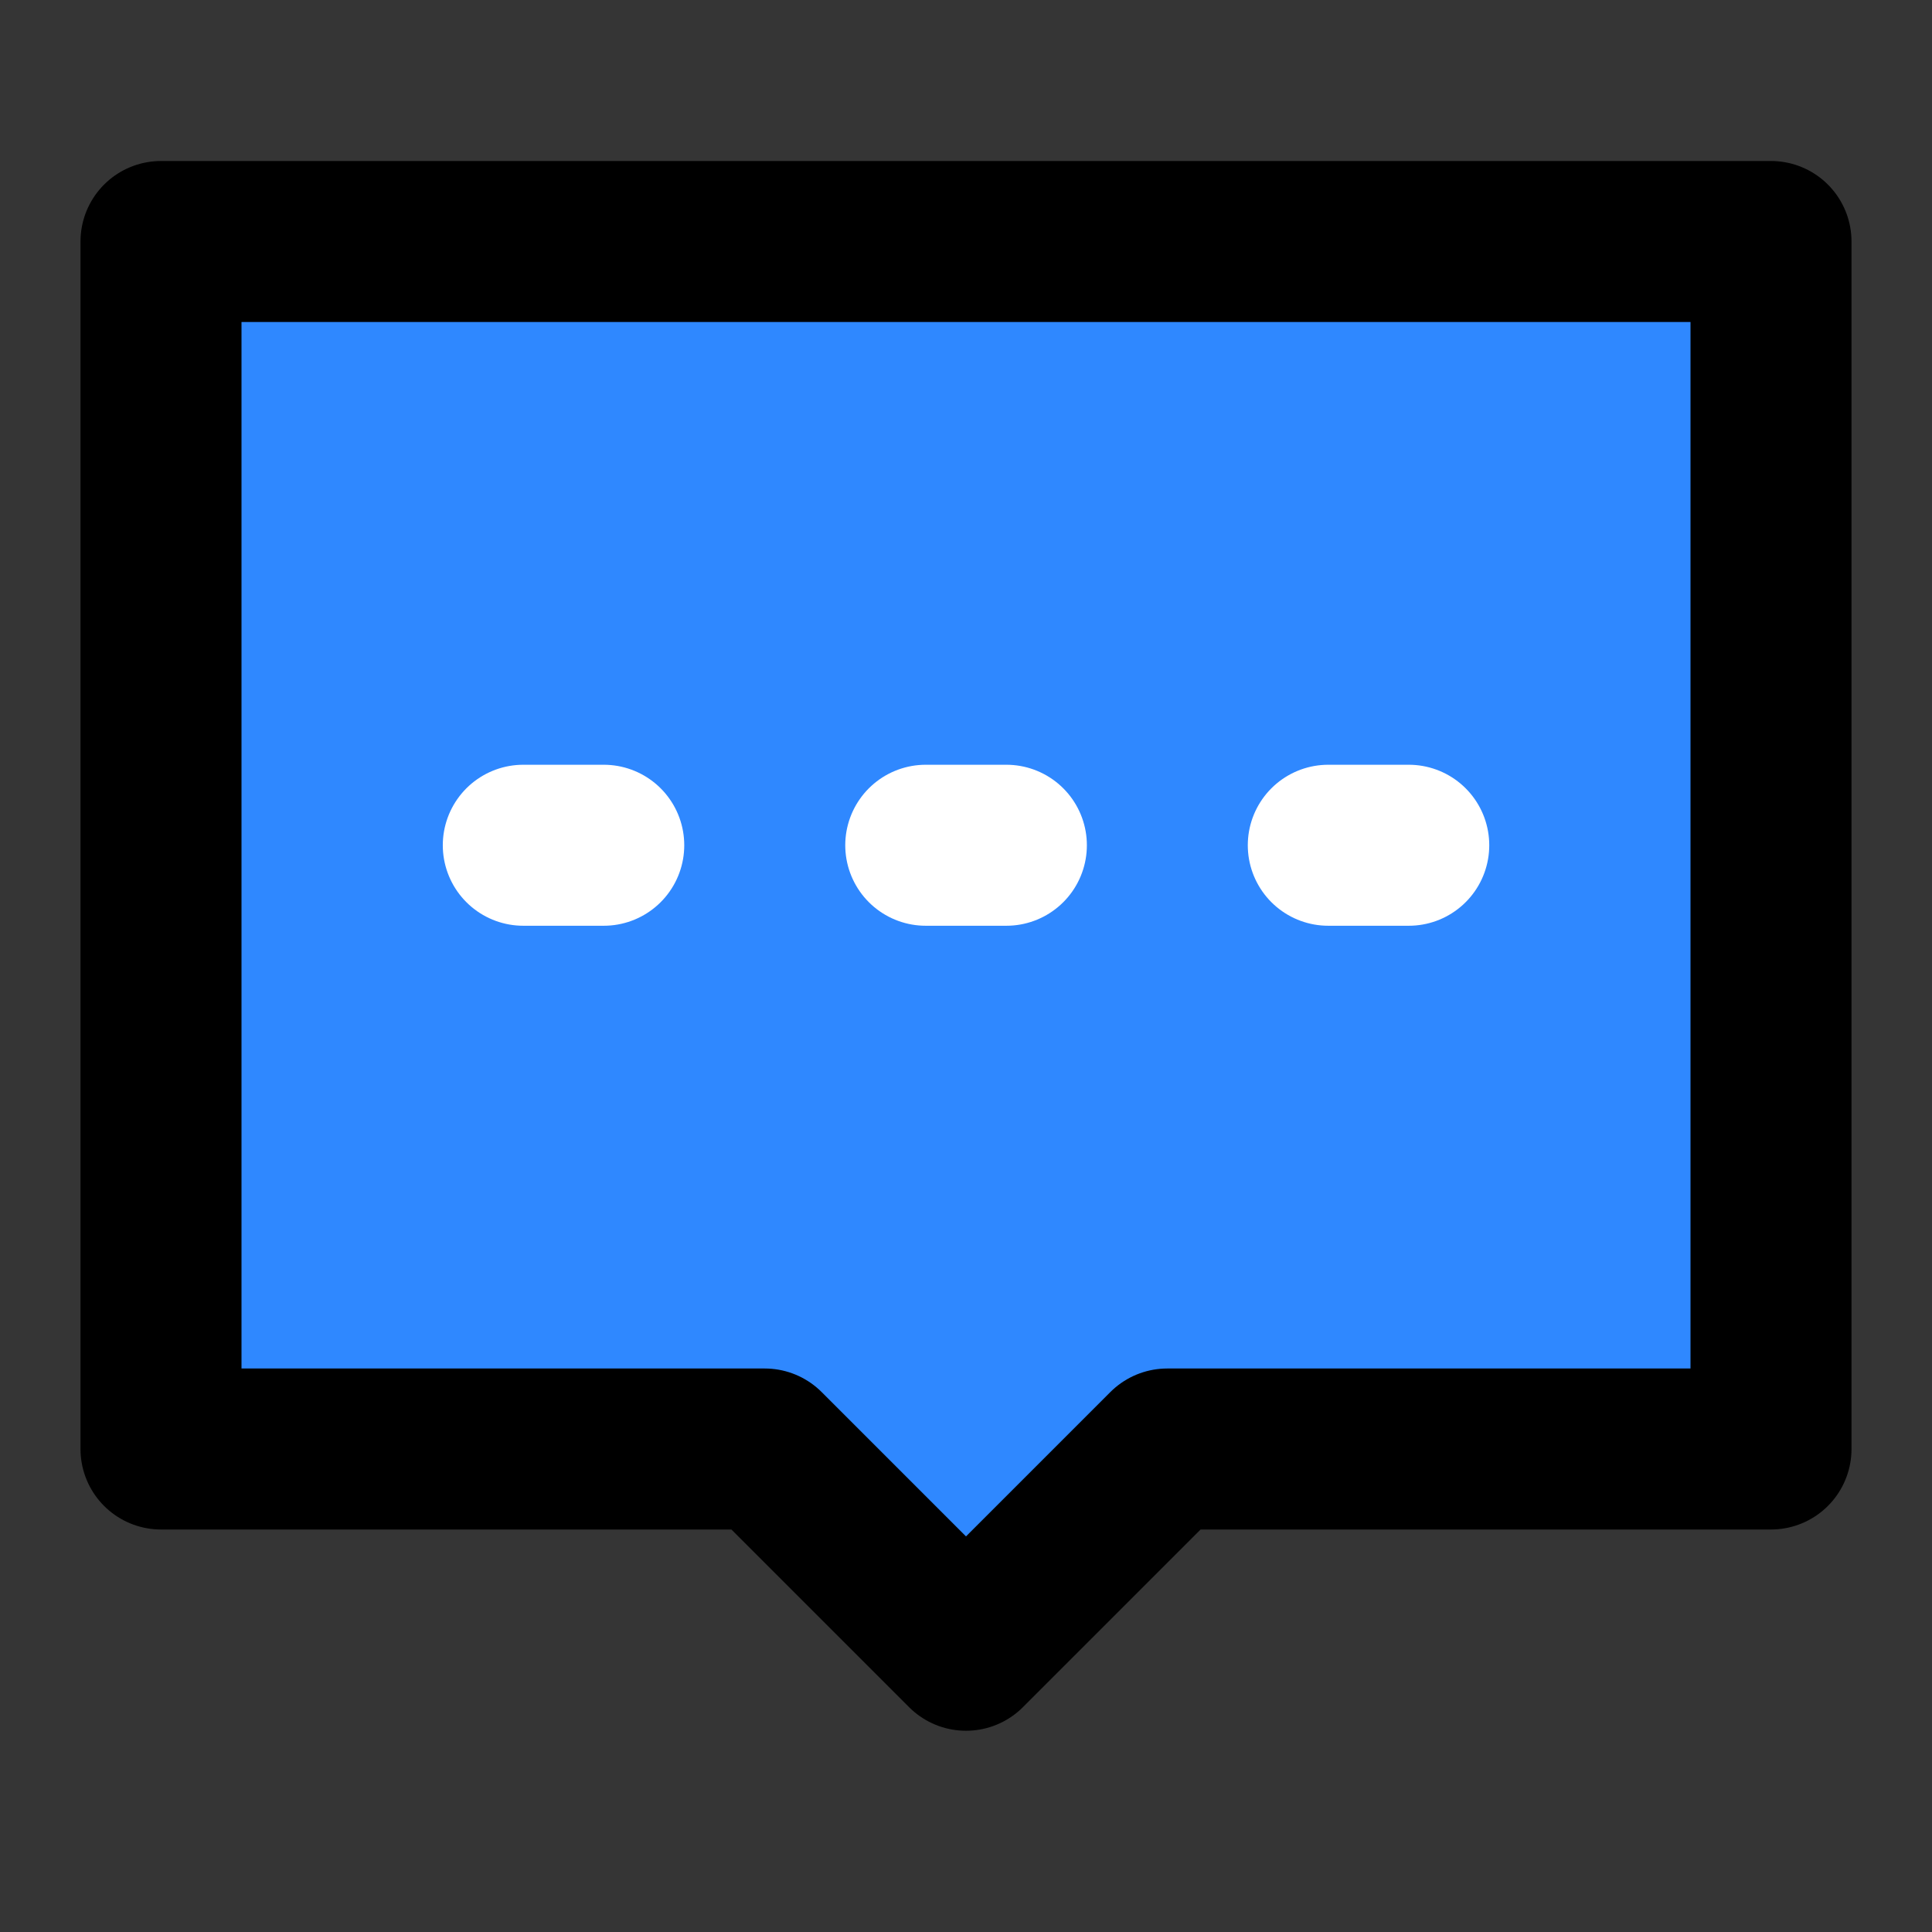 <?xml version="1.0" encoding="utf-8"?><!-- Скачано с сайта svg4.ru / Downloaded from svg4.ru -->
<svg width="800px" height="800px" viewBox="0 0 48 48" fill="none" xmlns="http://www.w3.org/2000/svg">
<rect x="0" y="0" width="48" height="48" fill="#333333" stroke="none"/>
<rect width="48" height="48" fill="white" fill-opacity="0.01"/>
<path d="M4 6H44V36H29L24 41L19 36H4V6Z" fill="#2F88FF" stroke="#000000" stroke-width="4" stroke-linecap="round" stroke-linejoin="round"/>
<path d="M23 21H25.003" stroke="white" stroke-width="4" stroke-linecap="round"/>
<path d="M33.001 21H35" stroke="white" stroke-width="4" stroke-linecap="round"/>
<path d="M13.001 21H15" stroke="white" stroke-width="4" stroke-linecap="round"/>
</svg>